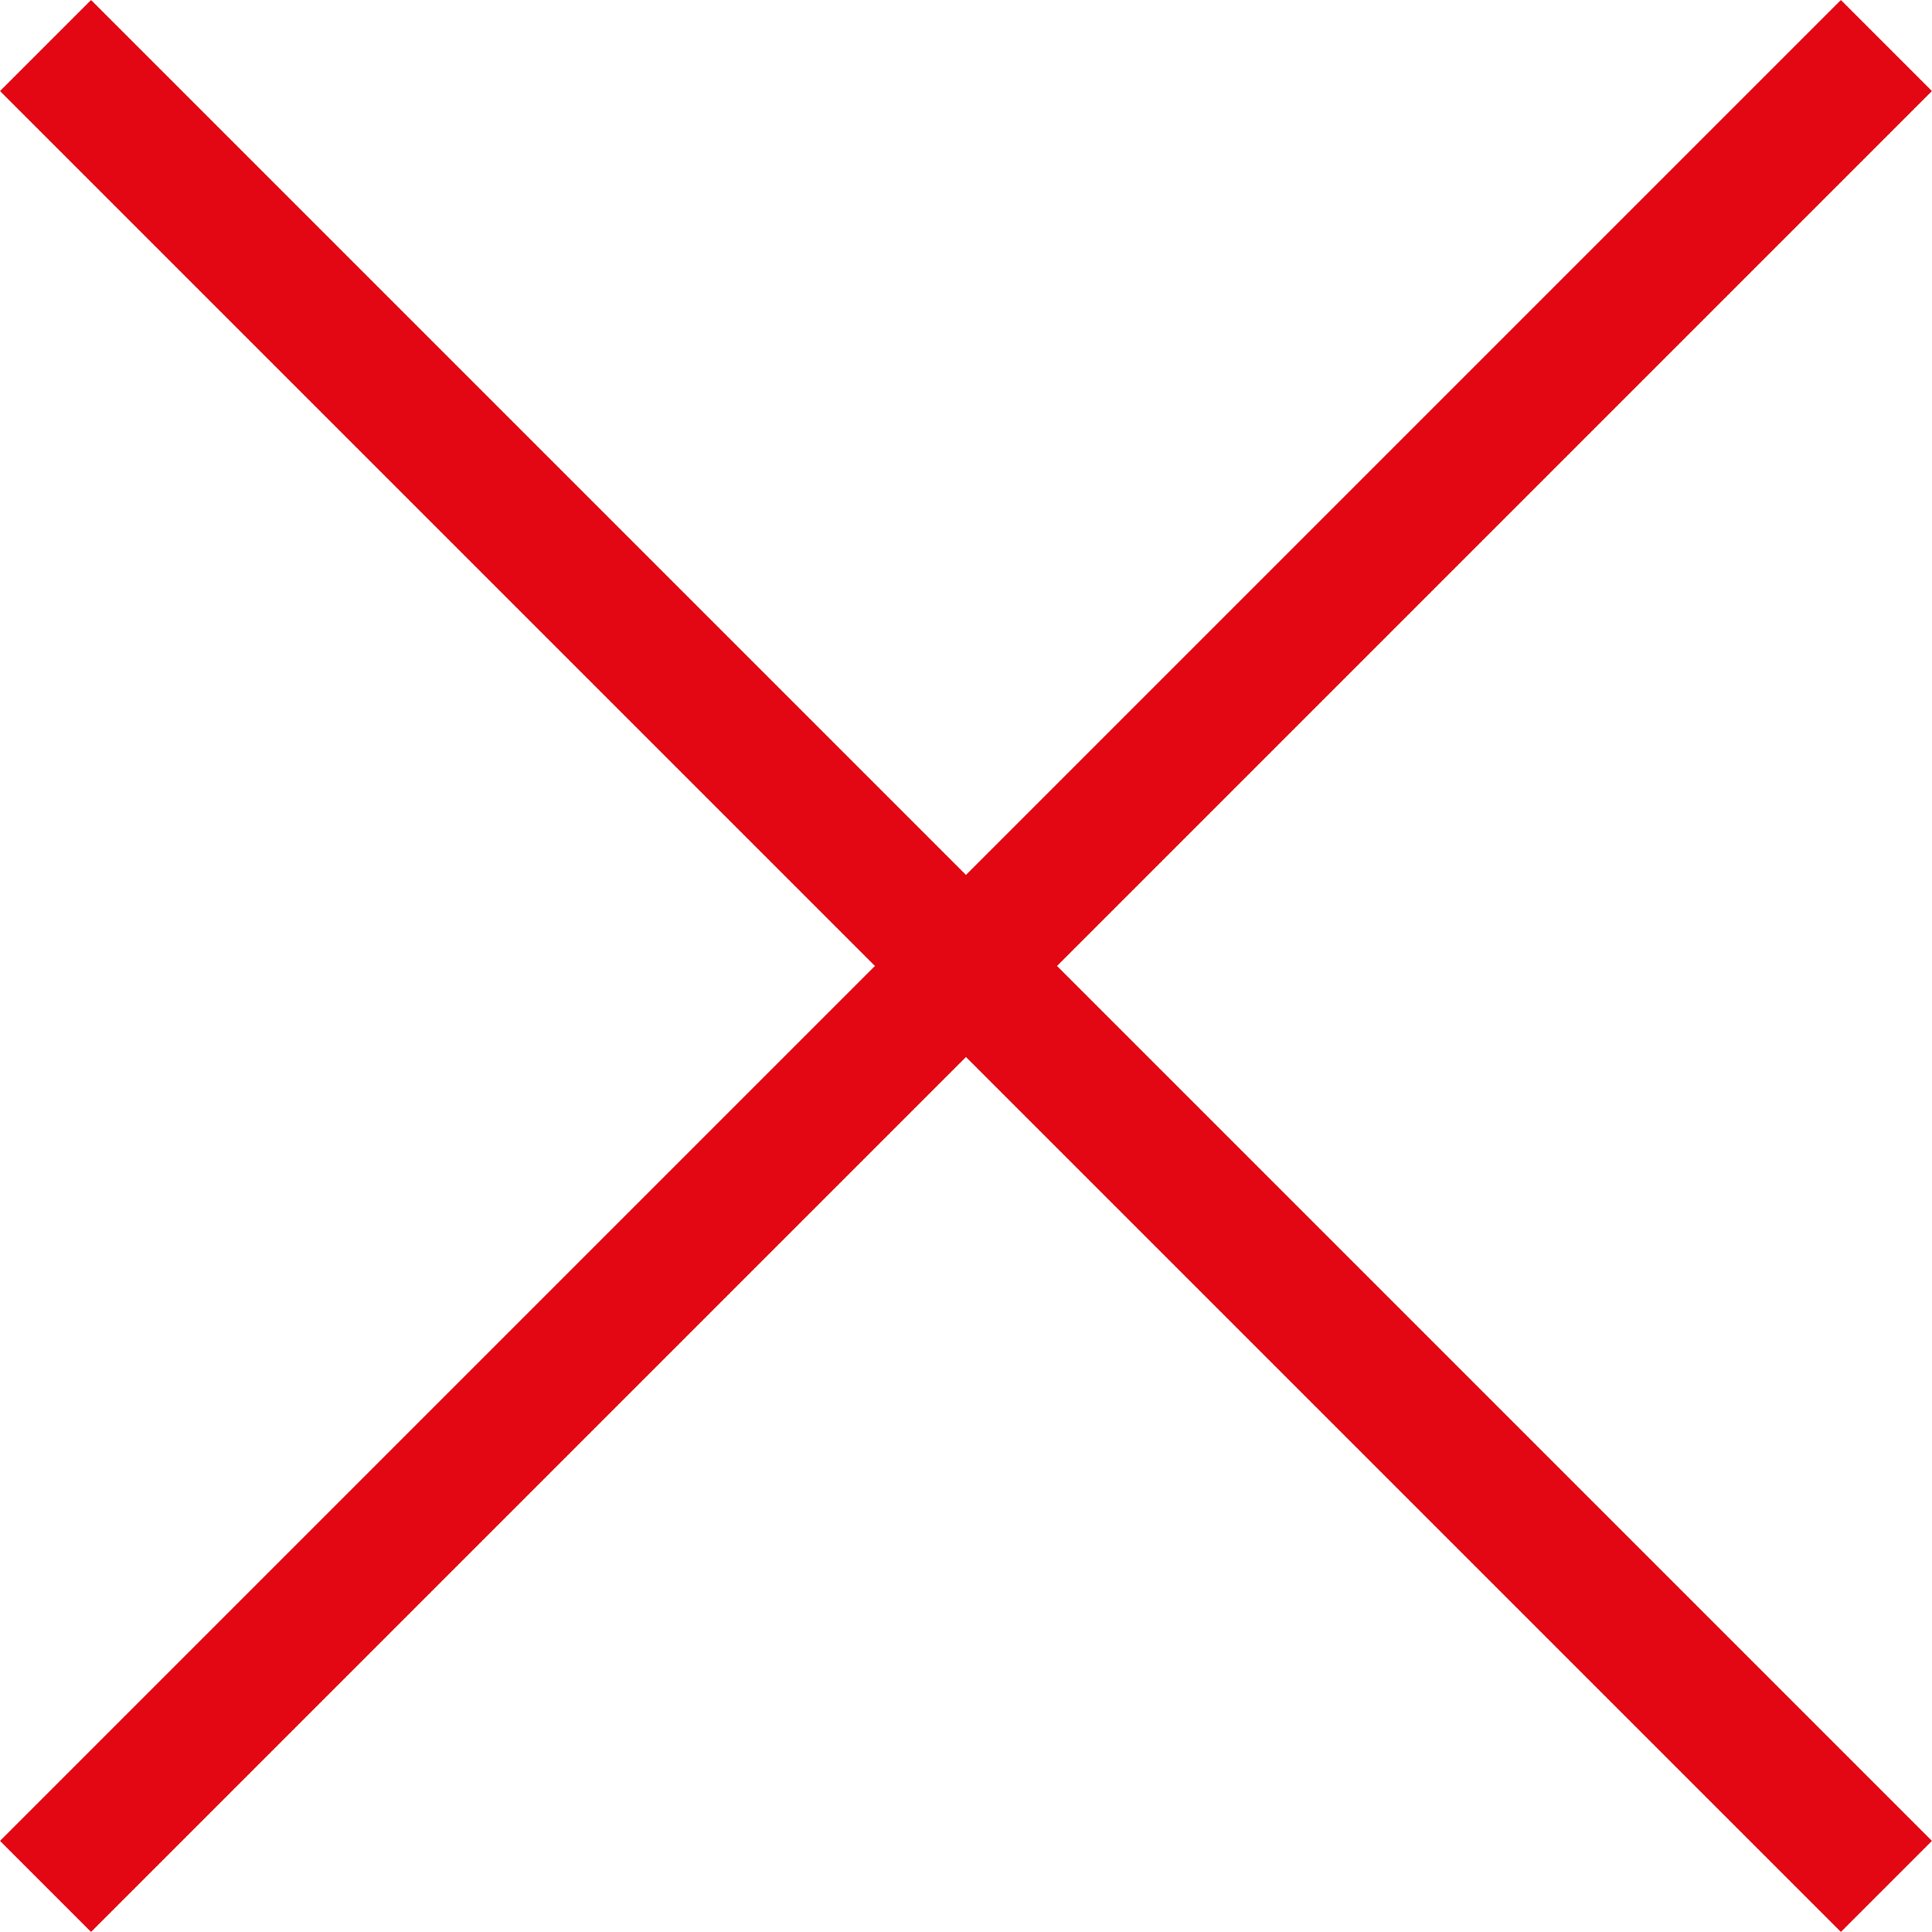 <svg xmlns="http://www.w3.org/2000/svg" width="30.001" height="30" viewBox="0 0 30.001 30">
  <g id="Menu_close_Icon" transform="translate(-945 -247)">
    <line id="Linie_7" data-name="Linie 7" x2="28.586" y2="28.586" transform="translate(945.707 247.707)" fill="none" stroke="#e30613" stroke-width="2"/>
    <line id="Linie_8" data-name="Linie 8" x1="28.586" y2="28.586" transform="translate(945.707 247.707)" fill="none" stroke="#e30613" stroke-width="2"/>
  </g>
</svg>
